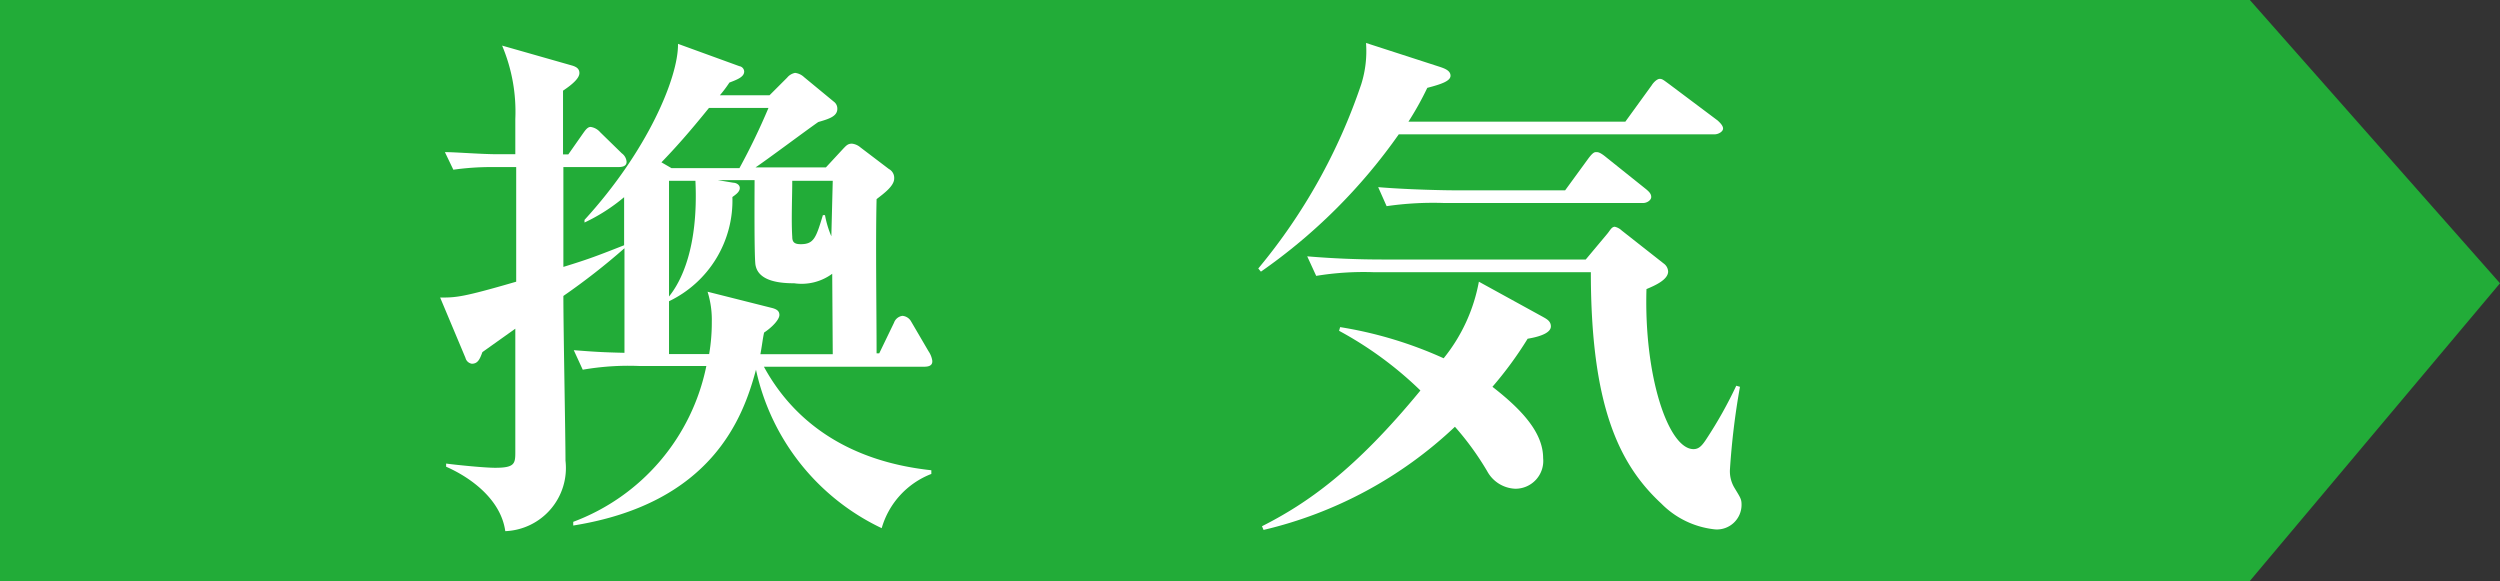 <svg xmlns="http://www.w3.org/2000/svg" viewBox="0 0 142 33"><rect x="0" y="0" width="142" height="33" fill="#333333" stroke="none"/><defs><style>.cls-1{fill:#22ac38;}.cls-2{fill:#fff;}</style></defs><g id="レイヤー_2" data-name="レイヤー 2"><g id="main"><polygon class="cls-1" points="127.79 33 0 33 0 0 127.79 0 142 16.09 127.79 33"/><path class="cls-2" d="M52.48,20.83H43.39c1.68,3.09,4.74,5.37,9.51,5.88v.21A4.69,4.69,0,0,0,50.08,30a13,13,0,0,1-7.14-9c-.72,2.7-2.49,7.59-10.38,8.85v-.21a12,12,0,0,0,7.56-8.85H36.34A15.08,15.08,0,0,0,33.1,21l-.51-1.11c1.17.09,1.59.12,2.88.15,0-1.89,0-4.17,0-5.94A37.92,37.92,0,0,1,32,16.81c0,1.92.12,7.92.12,9.36a3.59,3.59,0,0,1-3.42,4c-.24-1.74-1.86-3-3.36-3.66v-.18c.42.06,2.13.24,2.79.24,1.11,0,1.14-.24,1.14-.9v-7L27.4,20c-.15.42-.27.66-.6.66a.44.44,0,0,1-.36-.33L25,16.9c.9,0,1.23,0,4.32-.9V9.49H28a15.22,15.22,0,0,0-2.25.15l-.48-1c.6,0,2.07.12,3,.12h1v-2a9.66,9.66,0,0,0-.75-4.17l4,1.14c.18.06.39.15.39.42s-.33.6-.93,1V8.77h.3L33.1,7.6c.15-.21.27-.39.45-.39a.88.88,0,0,1,.54.3l1.23,1.2a.65.65,0,0,1,.27.48c0,.24-.21.3-.48.3H32v5.67c1.47-.45,2-.66,3.45-1.23V11.2a10.31,10.31,0,0,1-2.25,1.44l0-.15c3.57-3.9,5.34-8.1,5.31-10L42,3.76a.32.32,0,0,1,.27.3c0,.3-.36.45-.84.63a6.88,6.88,0,0,1-.54.72h2.82l1-1a.77.77,0,0,1,.45-.27.89.89,0,0,1,.51.24l1.71,1.41a.48.48,0,0,1,.18.39c0,.42-.45.57-1.08.75-.57.39-3.06,2.25-3.57,2.58h4l1-1.08c.15-.15.24-.27.48-.27a.88.88,0,0,1,.48.21l1.62,1.23a.57.57,0,0,1,.3.54c0,.42-.57.84-1,1.17-.06,2.43,0,6.33,0,8.76h.15l.84-1.74a.59.59,0,0,1,.48-.39.62.62,0,0,1,.48.3l1,1.71a1.31,1.31,0,0,1,.21.51C53,20.8,52.69,20.83,52.48,20.83ZM40.27,6.13c-1.14,1.41-1.89,2.25-2.7,3.09l.57.33H42a37.74,37.74,0,0,0,1.65-3.42Zm7,9.42a2.93,2.93,0,0,1-2.16.54c-.75,0-2-.09-2.19-1-.09-.27-.06-4.38-.06-4.86h-2.1l.9.15c.12,0,.36.09.36.3s-.21.36-.42.51A6.34,6.34,0,0,1,38,17.11v3h2.28a10.63,10.63,0,0,0,.15-1.83,5.33,5.33,0,0,0-.24-1.71l3.69.93c.21.06.39.15.39.39s-.36.66-.87,1c-.09.42-.09.57-.21,1.23h4.11ZM38,10.27v6.57c.66-.81,1.68-2.73,1.5-6.57Zm9.3,0H45c0,.9-.06,2.25,0,3.18,0,.3.12.42.48.42.75,0,.87-.36,1.26-1.65h.12a5.54,5.54,0,0,0,.36,1.2Z"/><path class="cls-2" d="M97.39,7.63H79.45a31.7,31.7,0,0,1-7.83,7.8l-.15-.18A32.68,32.68,0,0,0,77.32,4.78a6.25,6.25,0,0,0,.27-2.34l4.17,1.35c.27.09.63.21.63.51s-.51.48-1.32.69A17.61,17.61,0,0,1,80,6.91H92.32l1.5-2.07c.09-.15.3-.36.45-.36s.21.06.54.3l2.76,2.07c.09.09.3.27.3.45S97.6,7.63,97.39,7.63ZM86.77,19.24a21.1,21.1,0,0,1-2,2.73c1.74,1.35,2.88,2.64,2.88,4.05a1.58,1.58,0,0,1-1.59,1.74,1.9,1.9,0,0,1-1.59-1,16.27,16.27,0,0,0-1.83-2.52A23.73,23.73,0,0,1,71.77,30.1l-.09-.21c2.55-1.29,5.28-3.18,9-7.71a20.85,20.85,0,0,0-4.62-3.39l.06-.21A23.09,23.09,0,0,1,82,20.35,9.7,9.7,0,0,0,84,16L87.64,18c.21.12.45.24.45.54S87.67,19.09,86.77,19.24ZM97.42,30.07a5,5,0,0,1-3.06-1.47c-2.43-2.25-4-5.61-4-13.14H78a16.62,16.62,0,0,0-3.24.21l-.51-1.11c1.44.12,2.85.18,4.29.18H90.07l1.23-1.47c.15-.18.24-.39.42-.39a.84.84,0,0,1,.39.21L94.54,15a.59.59,0,0,1,.21.42c0,.48-.78.81-1.23,1-.15,5,1.26,9.09,2.67,9.09.3,0,.48-.18.75-.6a24.37,24.37,0,0,0,1.68-3l.21.06a41.94,41.94,0,0,0-.57,4.71,1.83,1.83,0,0,0,.24,1c.36.6.42.66.42,1A1.4,1.4,0,0,1,97.42,30.07ZM93.34,11.53H82a18.37,18.37,0,0,0-3.24.18l-.48-1.08c1.8.15,3.93.18,4.26.18h6.36L90.22,9c.27-.36.36-.36.45-.36s.21,0,.57.3l2.25,1.8c.18.15.3.27.3.45S93.55,11.53,93.34,11.53Z"/></g></g></svg>